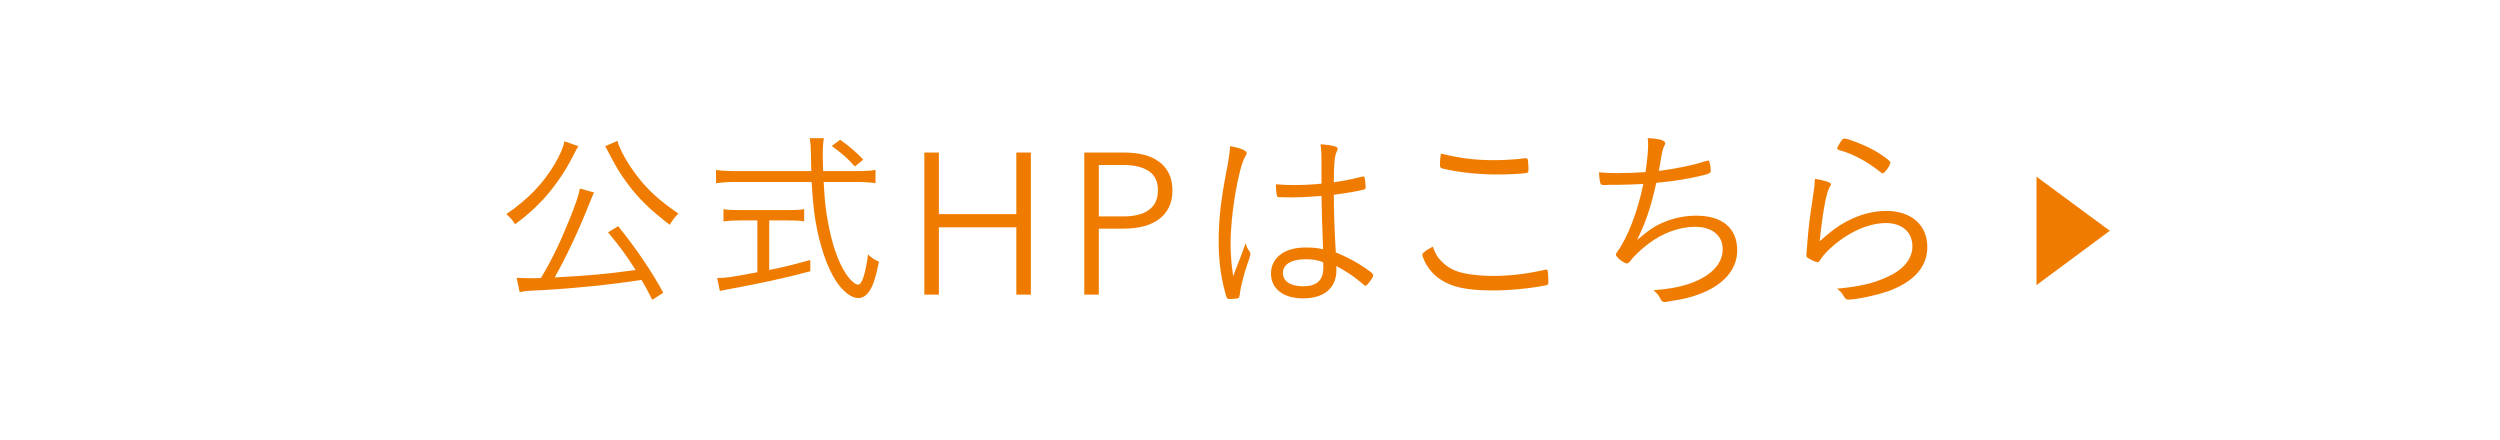 <?xml version="1.0" encoding="UTF-8"?>
<svg id="_レイヤー_2" data-name="レイヤー 2" xmlns="http://www.w3.org/2000/svg" viewBox="0 0 1000 176">
  <defs>
    <style>
      .cls-1 {
        fill: none;
      }

      .cls-2 {
        fill: #ef7c00;
      }
    </style>
  </defs>
  <g id="_作業" data-name="作業">
    <rect class="cls-1" width="1000" height="176"/>
    <g>
      <path class="cls-2" d="M231.355,58.49c-.693.996-.996,1.607-2.069,3.748-2.983,6.043-7.727,13.004-12.316,17.825-3.44,3.671-6.423,6.274-10.94,9.641-1.068-1.761-1.987-2.757-3.517-4.056,8.645-5.894,14.688-12.162,19.278-19.889,2.218-3.753,3.594-6.885,3.979-9.256l5.586,1.987ZM260.88,119.917c-1.91-3.825-2.675-5.278-4.282-7.952-12.47,1.91-26.547,3.363-40.317,4.128-5.432.231-6.12.308-8.414.765l-1.222-5.735c1.756.077,3.286.154,4.97.154,1.607,0,2.757,0,4.744-.077,4.21-6.962,7.495-13.697,11.32-23.18,2.449-5.971,3.748-9.795,4.287-12.624l5.658,1.607c-.077.231-.149.385-.226.457-.308.616-.462,1.15-1.227,2.911-4.59,11.628-9.79,22.641-14.303,30.598,14.149-.765,20.962-1.376,32.359-2.983-3.671-5.817-5.966-8.954-11.017-15.073l4.056-2.444c7.264,9.025,13.158,17.671,18.051,26.619l-4.436,2.829ZM246.957,56.349c1.227,4.056,4.21,9.333,8.266,14.534,4.205,5.432,8.948,9.636,16.141,14.534-1.53,1.53-2.372,2.603-3.445,4.513-8.035-6.12-12.696-10.709-17.291-16.983-2.829-3.902-3.974-5.735-7.952-13.384-.231-.462-.385-.616-.611-1.073l4.893-2.141Z"/>
      <path class="cls-2" d="M343.094,68.435c3.214,0,5.201-.149,7.116-.457v5.283c-2.223-.308-4.441-.462-7.578-.462h-13.158c.462,8.183.693,10.175,1.607,15.371,1.607,9.256,4.056,16.367,7.193,21.188,1.53,2.449,3.825,4.513,4.898,4.513,1.607,0,2.906-3.902,4.051-12.085,1.607,1.453,2.449,2.064,4.364,2.906-1.304,6.274-2.218,9.179-3.599,11.402-1.299,2.064-2.829,3.137-4.662,3.137-2.757,0-5.971-2.449-8.877-6.736-3.517-5.278-6.654-14.38-8.26-24.17-.765-4.508-1.073-8.332-1.53-15.525h-30.68c-2.983,0-5.047.154-7.573.462v-5.283c2.069.308,4.287.457,7.573.457h30.526q-.077-2.372-.154-7.418c-.077-2.983-.077-3.137-.457-5.74h5.658c-.303,1.53-.457,3.902-.457,6.89,0,1.602.077,3.06.154,6.268h13.846ZM295.97,88.169c-2.757,0-4.898.154-6.582.385v-4.893c1.838.303,3.368.38,6.659.38h19.047c3.214,0,4.667-.077,6.582-.38v4.893c-1.761-.308-3.753-.385-6.582-.385h-7.418v19.812c5.124-.996,8.26-1.761,16.444-3.979v4.513c-10.632,2.829-19.966,4.821-32.816,7.193-1.227.231-2.449.457-3.368.688l-1.068-5.201c3.517,0,5.124-.231,16.064-2.295v-20.731h-6.962ZM341.944,66.602c-3.286-3.671-5.201-5.278-9.256-8.189l3.368-2.521c4.282,3.137,6.12,4.667,9.256,7.952l-3.368,2.757Z"/>
      <path class="cls-2" d="M369.734,61.016h5.817v24.632h30.978v-24.632h5.817v56.837h-5.817v-26.927h-30.978v26.927h-5.817v-56.837Z"/>
      <path class="cls-2" d="M433.713,61.016h16.069c2.89,0,5.514.308,7.87.924,2.356.616,4.379,1.55,6.068,2.813,1.684,1.258,2.983,2.839,3.891,4.739.914,1.9,1.366,4.138,1.366,6.705,0,2.572-.467,4.81-1.402,6.71-.94,1.9-2.249,3.481-3.933,4.739s-3.717,2.208-6.099,2.854c-2.382.642-5.016.96-7.906.96h-10.109v26.393h-5.817v-56.837ZM439.529,86.568h9.775c4.538,0,7.983-.883,10.335-2.654,2.351-1.771,3.527-4.343,3.527-7.716,0-3.537-1.217-6.125-3.645-7.757-2.433-1.633-5.837-2.454-10.216-2.454h-9.775v20.582Z"/>
      <path class="cls-2" d="M499.719,100.434c.395.554.477.873.477,1.273q-.082.637-1.114,3.578c-1.432,3.974-2.865,9.539-3.183,12.563-.159,1.114-.318,1.355-.955,1.515-.719.159-2.069.236-3.265.236-.873,0-.955-.077-1.751-3.101-1.669-6.207-2.464-12.645-2.464-20.043,0-8.435.873-16.31,3.101-27.923.878-4.379,1.196-6.525,1.515-10.104,4.215.796,6.602,1.828,6.602,2.783,0,.318,0,.4-.554,1.273-2.788,4.934-5.889,23.149-5.889,34.849,0,4.533.318,8.271,1.032,13.117,1.114-2.86,1.751-4.687,2.706-6.992q1.432-3.902,2.31-6.207c.318,1.355.714,2.228,1.432,3.183ZM517.38,78.949h-1.273c-2.069-.077-3.501-.077-4.215-.077-.796,0-1.037-.082-1.114-.637-.241-.796-.4-2.706-.4-3.737v-.796c3.024.241,4.456.318,7.003.318,3.979,0,7.244-.159,11.218-.554v-8.912c0-2.865-.077-4.374-.395-6.843,2.464.159,4.374.4,5.883.878.637.159.955.477.955.955,0,.318,0,.477-.318,1.032-.873,1.751-1.191,5.011-1.191,12.332,4.133-.637,6.92-1.114,11.212-2.228.318-.077.477-.077.56-.077.318,0,.477.159.554.477.159.477.4,2.942.4,3.814,0,.637-.159.796-.796.955-1.91.56-7.08,1.432-11.931,2.069,0,5.966.236,13.764.791,23.072,5.175,2.069,9.708,4.615,13.923,7.793.719.554,1.037.955,1.037,1.432,0,.395-.318,1.032-1.196,2.223q-1.432,1.91-1.828,1.91-.318,0-2.546-1.91c-2.387-2.064-5.889-4.292-9.231-6.037.082.714.082,1.268.082,1.669,0,7.157-4.929,11.295-13.364,11.295-7.875,0-12.809-3.902-12.809-9.944,0-6.279,5.411-10.417,13.605-10.417,3.183,0,4.934.159,7.239.714-.477-11.695-.477-13.523-.637-21.321-4.292.318-8.512.554-11.218.554ZM522.237,103.694c-5.729,0-9.072,2.069-9.072,5.488,0,3.337,3.024,5.324,8.035,5.324,5.57,0,8.117-2.387,8.117-7.475,0-1.586,0-2.146-.082-2.146-2.305-.873-4.292-1.191-6.998-1.191Z"/>
      <path class="cls-2" d="M576.789,104.721c2.783,2.706,5.647,4.056,10.263,4.852,2.706.477,6.525.796,9.944.796,7.08,0,13.687-.796,21.003-2.464.159-.082.241-.082.4-.082.395,0,.637.241.714.719.159.714.241,2.942.241,4.374,0,.719-.241,1.037-.878,1.196-6.284,1.273-14.56,2.069-21.321,2.069-10.263,0-16.387-1.273-21.08-4.456-2.387-1.592-4.22-3.66-5.57-5.971-.878-1.592-1.592-3.337-1.592-3.897,0-.637,1.509-1.828,4.215-3.183,1.114,3.024,1.91,4.379,3.66,6.048ZM597.474,64.071c3.183,0,7.875-.236,9.944-.477,2.151-.236,2.546-.318,2.947-.318.477,0,.637.159.714.56.159.477.318,2.305.318,3.419,0,1.432-.077,1.751-.637,1.91-1.191.318-7.321.637-11.854.637-6.843,0-14.241-.714-20.525-2.069-2.305-.477-2.387-.554-2.387-1.987,0-1.674.082-2.706.4-4.297,7.475,1.828,13.605,2.623,21.08,2.623Z"/>
      <path class="cls-2" d="M654.789,96.055c5.093-4.374,7.634-6.043,11.931-7.634,3.737-1.432,7.716-2.151,11.772-2.151,10.499,0,16.393,5.016,16.393,13.923,0,7.557-5.493,13.923-15.278,17.501-2.942,1.114-5.966,1.91-10.104,2.546-2.783.477-3.183.56-3.578.56-.796,0-1.273-.318-1.669-1.114-.719-1.515-1.432-2.387-2.865-3.583,6.284-.554,9.385-1.109,13.122-2.223,9.308-2.865,14.56-7.958,14.56-14.164,0-5.57-4.215-8.989-11.135-8.989-6.048,0-12.968,2.464-18.533,6.761-2.942,2.151-6.048,5.175-7.557,7.239-.318.4-.637.637-1.114.637-1.196,0-4.379-2.541-4.379-3.496,0-.318.082-.477.477-1.037,4.22-5.729,8.358-16.547,10.504-27.287-3.26.236-7.398.395-14.082.395-.477.082-.873.082-1.35.082h-.4c-.873,0-1.273-.241-1.432-.955-.236-.955-.395-2.31-.477-4.138,2.469.236,4.538.318,7.08.318,3.265,0,6.366-.082,11.536-.4,0-.236,0-.318.082-.637.554-3.82.955-7.793.955-10.104,0-1.032,0-1.592-.159-2.865,4.692.241,6.998.955,6.998,1.992,0,.318-.082.554-.318,1.032-.637,1.114-.796,1.91-1.751,7.398-.236,1.355-.318,1.91-.477,2.706,6.207-.796,13.605-2.228,17.82-3.66,1.35-.395,1.669-.477,1.987-.477.477,0,.955,2.31.955,4.297q0,.878-2.783,1.515c-6.602,1.592-11.135,2.305-19.011,3.101-2.146,9.708-4.138,15.674-7.716,22.913Z"/>
      <path class="cls-2" d="M732.424,73.702c0,.236-.159.472-.56,1.109-1.35,2.31-2.706,9.472-3.979,21.645,5.334-4.615,7.085-5.889,10.74-7.875,5.175-2.788,10.663-4.22,15.915-4.22,9.944,0,16.387,5.652,16.387,14.406,0,7.875-5.17,13.764-15.273,17.578-4.698,1.674-12.968,3.501-16.393,3.501-.791,0-1.109-.318-1.905-1.592-.637-1.114-1.196-1.751-2.546-2.783,9.149-.878,14.719-2.146,20.443-4.852,6.207-2.865,9.708-7.162,9.708-12.095,0-5.647-4.138-9.308-10.581-9.308-7.716,0-16.947,4.533-23.95,11.777-.873.873-1.191,1.35-2.305,2.942-.477.714-.796.955-1.114.955-.554,0-2.387-.796-3.66-1.592-.714-.4-.796-.637-.796-1.273,0-.159.082-.873.159-2.146.719-9.472,1.037-11.859,2.546-21.804.4-2.228.637-4.456.719-6.525,3.814.56,6.443,1.432,6.443,2.151ZM748.098,59.301c2.623,1.35,5.247,3.019,7.157,4.61.719.56.878.796.878,1.114,0,1.114-2.228,4.297-3.024,4.297-.241,0-.477-.077-.719-.318-5.565-4.456-11.058-7.398-16.783-8.989-.477-.159-.719-.395-.719-.714,0-.241.4-1.037,1.037-2.069.955-1.515,1.273-1.833,1.91-1.833,1.191,0,7.157,2.31,10.263,3.902Z"/>
    </g>
    <path class="cls-2" d="M814.602,70.677l29.331,21.635-29.331,21.722v-43.357Z"/>
  </g>
</svg>